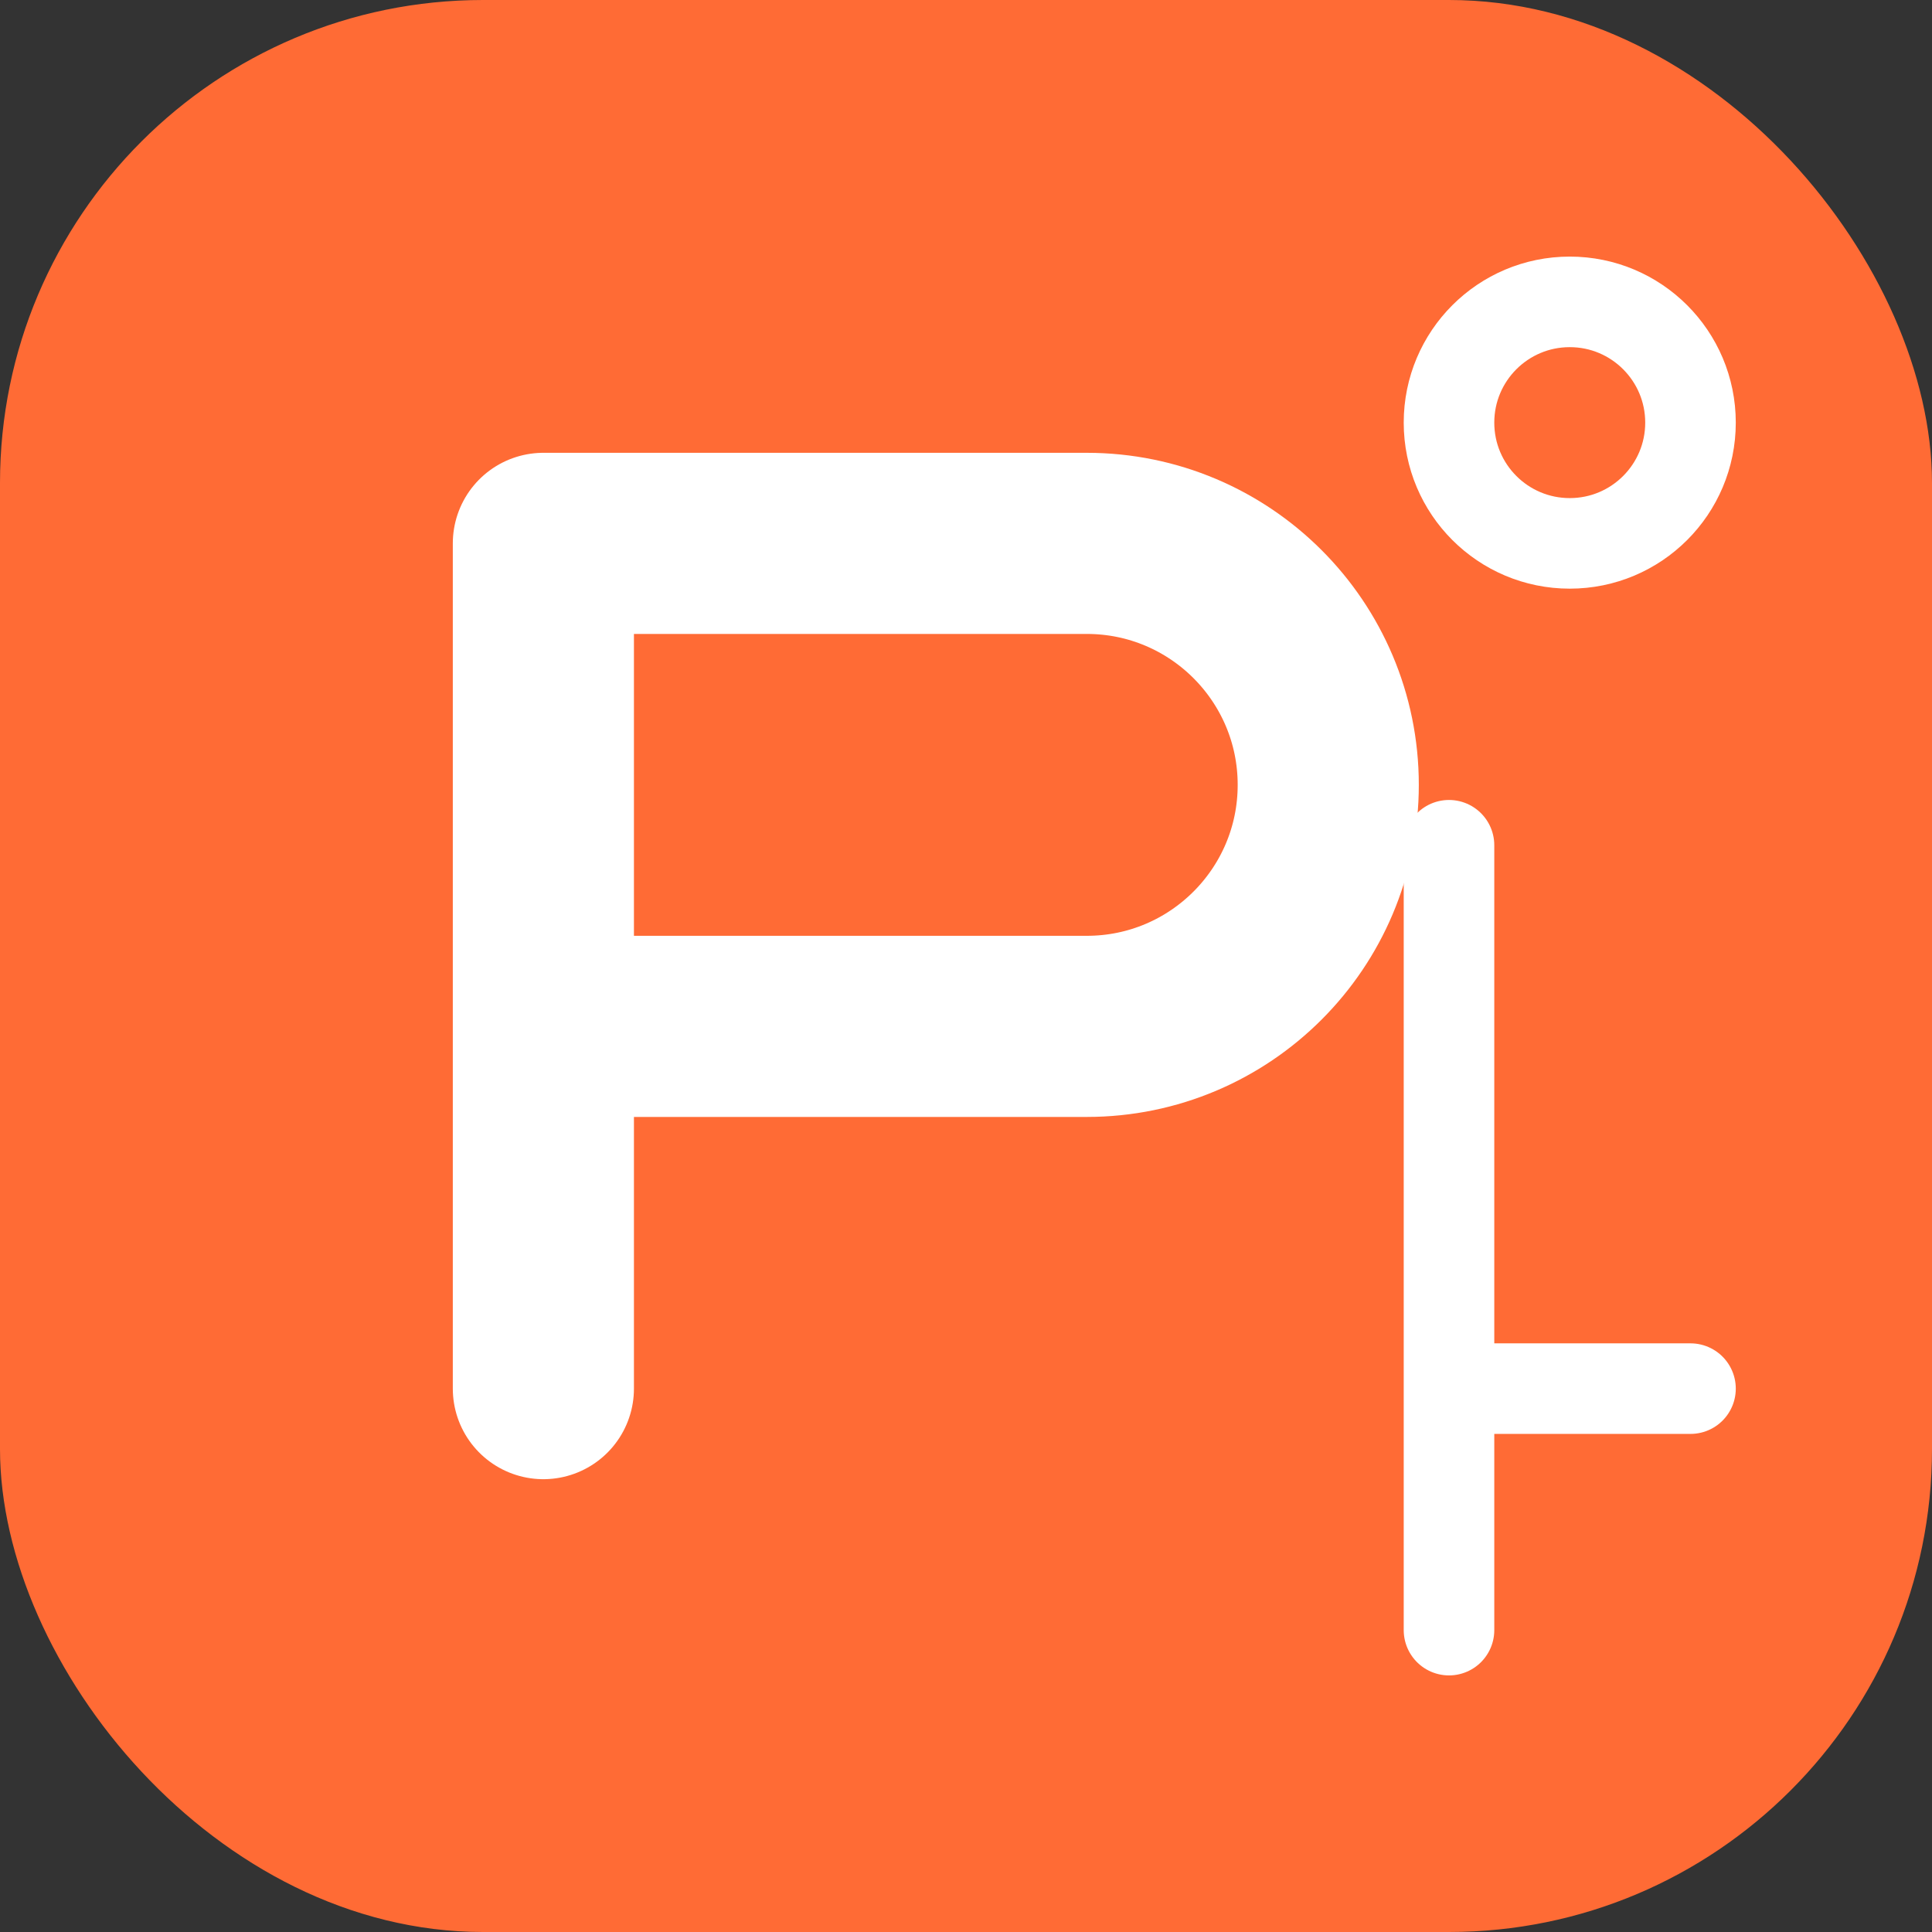 <?xml version="1.0" encoding="UTF-8" standalone="no"?>
<svg width="32" height="32" viewBox="0 0 32 32" fill="none" xmlns="http://www.w3.org/2000/svg">
  <rect x="0" y="0" width="32" height="32" fill="#333333" stroke="none"/>
  <!-- Favicon Background -->
  <rect width="32" height="32" rx="8" fill="#FF6B35"/>
  
  <!-- Stylized "P" Letter -->
  <path d="M9 9V23M9 9H18C20.209 9 22 10.791 22 13C22 15.209 20.209 17 18 17H9V9Z" stroke="white" stroke-width="3" stroke-linecap="round" stroke-linejoin="round"/>
  
  <!-- Muscle Icon Element -->
  <path d="M26 9C27.105 9 28 8.105 28 7C28 5.895 27.105 5 26 5C24.895 5 24 5.895 24 7C24 8.105 24.895 9 26 9Z" stroke="white" stroke-width="1.5" stroke-linecap="round" stroke-linejoin="round"/>
  <path d="M24 27V23M24 23V14M24 23H26H28" stroke="white" stroke-width="1.5" stroke-linecap="round" stroke-linejoin="round"/>
</svg>